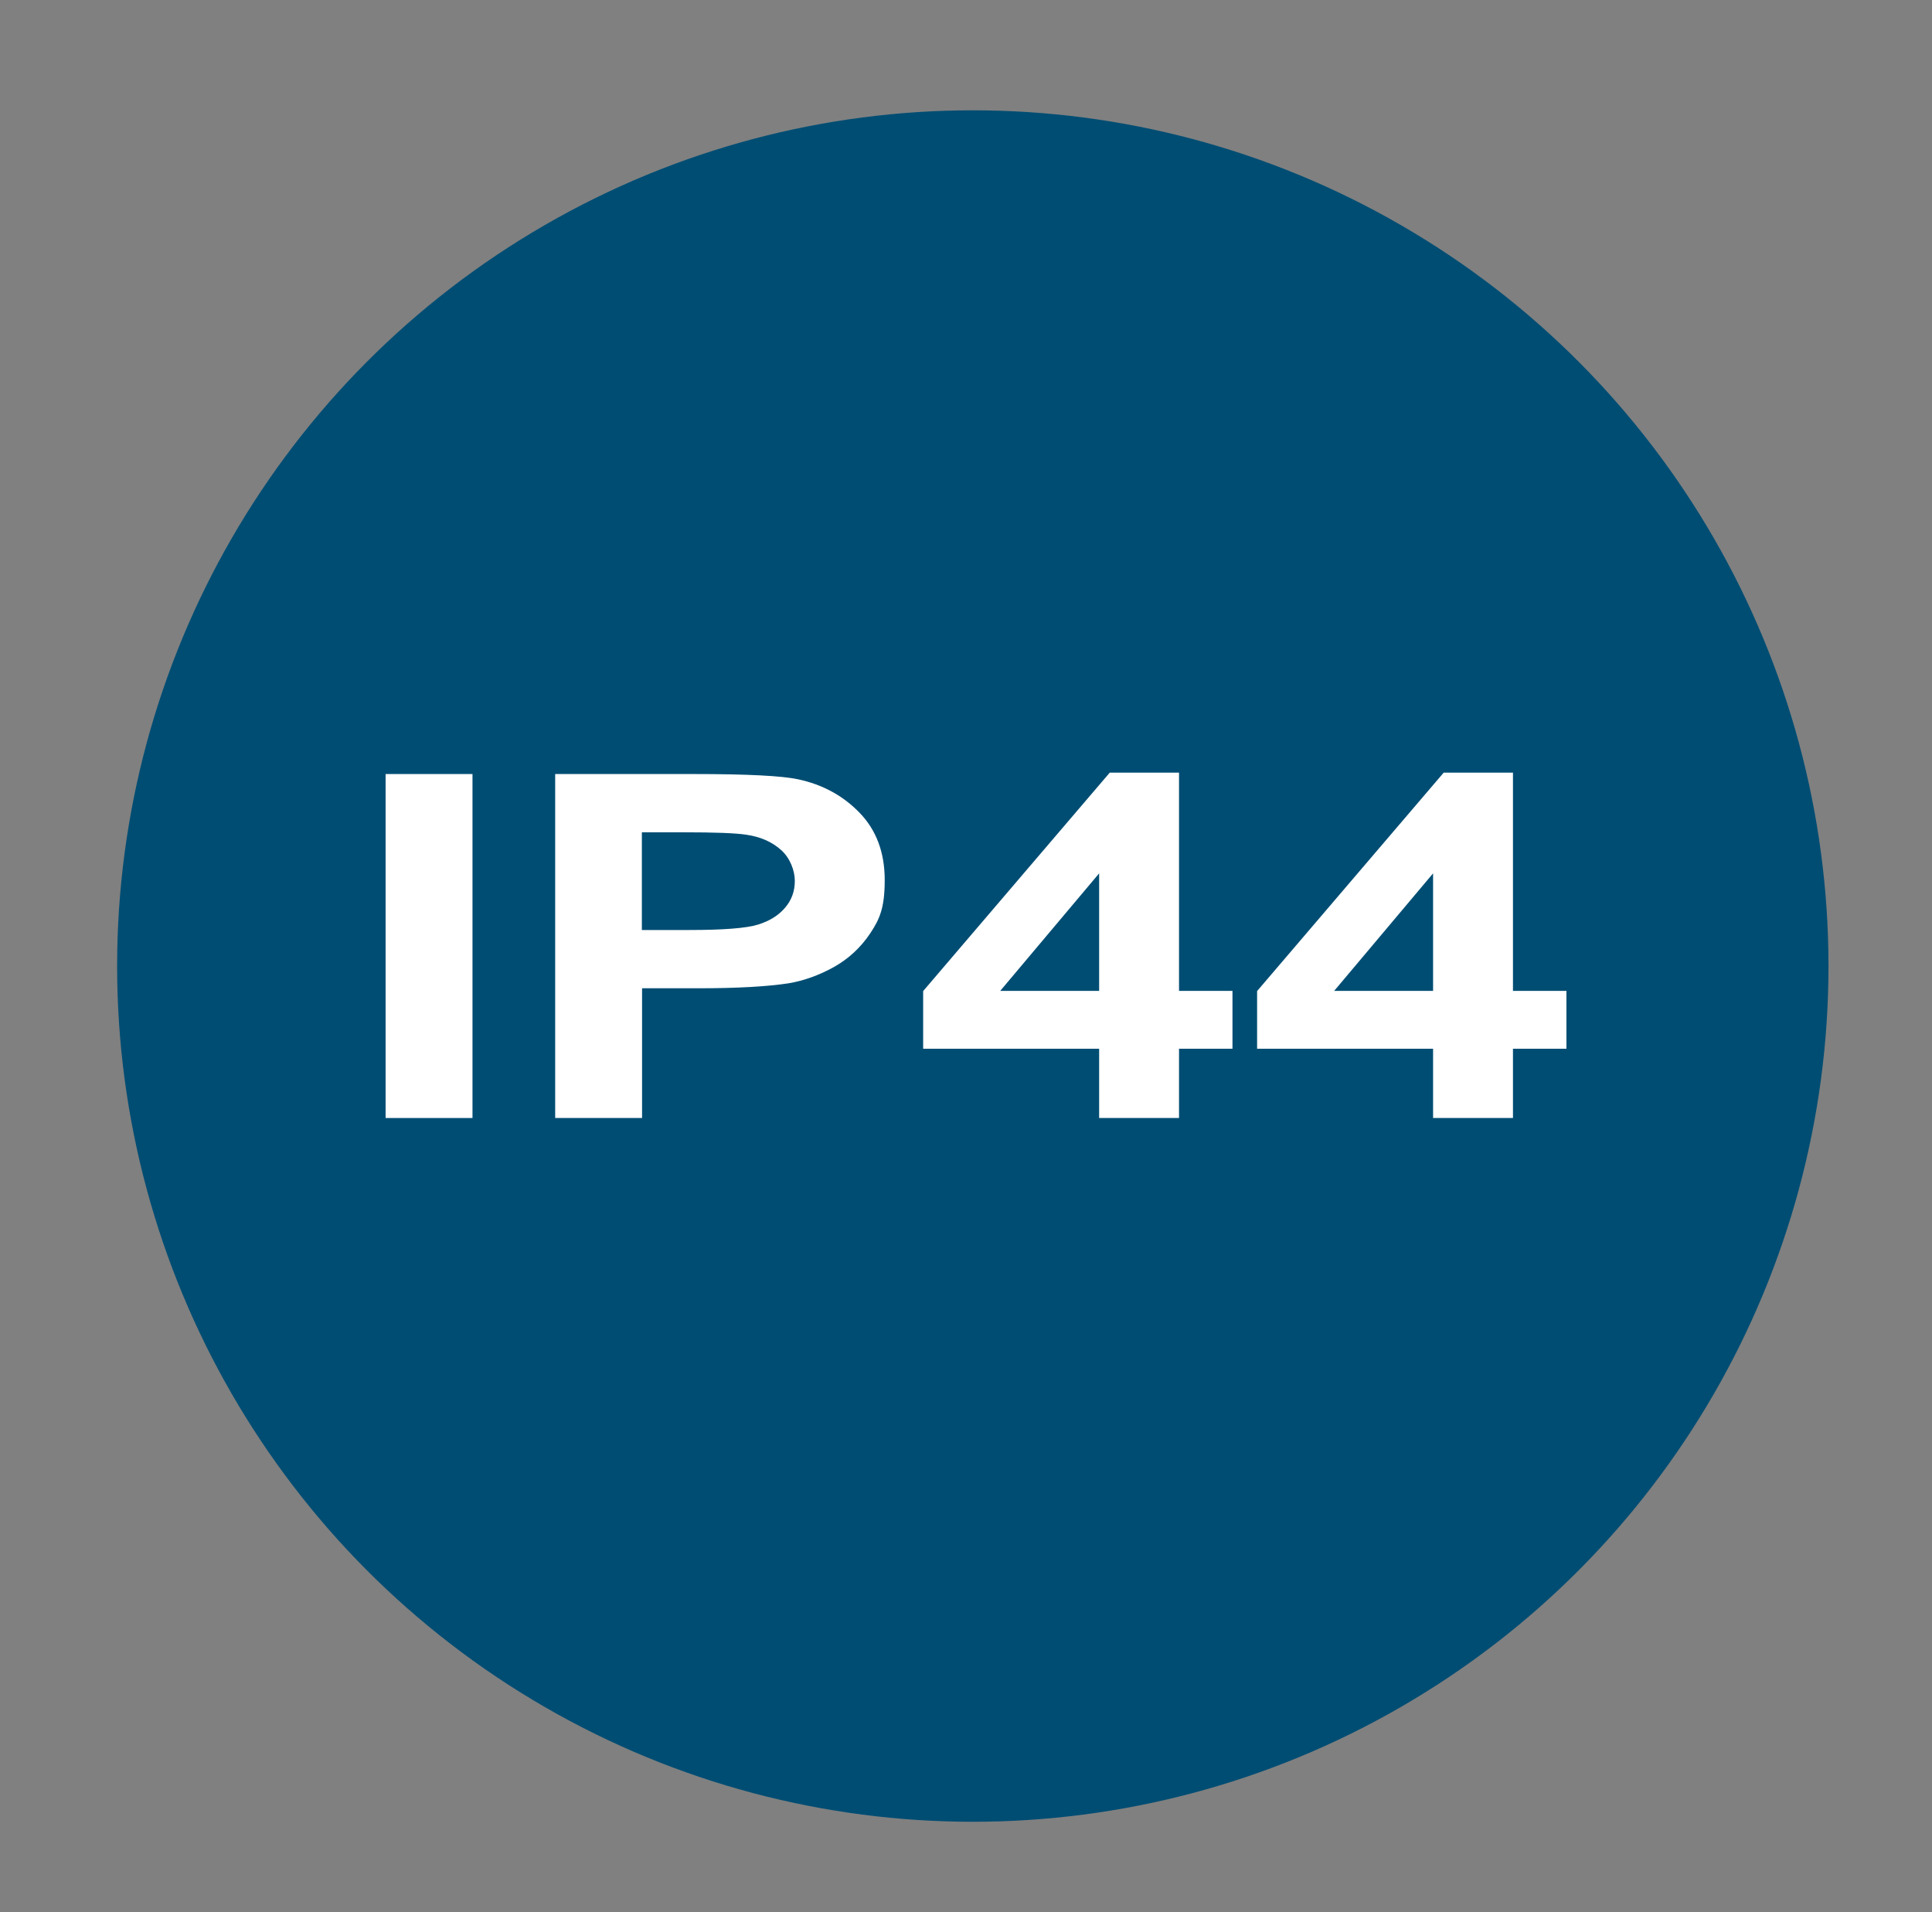 <?xml version="1.0" encoding="UTF-8"?>
<svg xmlns="http://www.w3.org/2000/svg" version="1.1" viewBox="0 0 965 955">
  <rect x="0" y="0" width="965" height="955" fill="#808080" stroke="none"/>
  <defs>
    <style>
      .cls-1 {
        fill: #fff;
      }

      .cls-2 {
        fill: #004d73;
      }

      .cls-3 {
        isolation: isolate;
      }
    </style>
  </defs>
  <g>
    <g id="Layer_1">
      <circle class="cls-2" cx="485.9" cy="482.5" r="427.4"></circle>
      <g id="Layer_1-2" data-name="Layer_1">
        <g id="Layer_1-2">
          <g class="cls-3">
            <g class="cls-3">
              <path class="cls-1" d="M192.6,558.4v-171.8h43.4v171.8h-43.4Z"></path>
              <path class="cls-1" d="M277.3,558.4v-171.8h69.6c26.4,0,43.6.9,51.6,2.6,12.3,2.6,22.6,8.2,30.9,16.8,8.3,8.6,12.5,19.8,12.5,33.5s-2.4,19.4-7.2,26.6c-4.8,7.2-10.9,12.8-18.2,16.9-7.4,4.1-14.9,6.8-22.5,8.1-10.4,1.6-25.3,2.5-45,2.5h-28.3v64.8h-43.4,0ZM320.6,415.7v48.8h23.7c17.1,0,28.5-.9,34.3-2.7,5.8-1.8,10.3-4.6,13.5-8.4,3.3-3.8,4.9-8.3,4.9-13.4s-2.3-11.4-6.9-15.5-10.4-6.6-17.4-7.6c-5.2-.8-15.6-1.2-31.2-1.2h-20.9Z"></path>
              <path class="cls-1" d="M549,558.4v-34.6h-87.9v-28.8l93.2-109.1h34.6v109h26.7v28.9h-26.7v34.6h-39.9ZM549,494.9v-58.7l-49.4,58.7h49.4Z"></path>
              <path class="cls-1" d="M715.8,558.4v-34.6h-87.9v-28.8l93.2-109.1h34.6v109h26.7v28.9h-26.7v34.6h-39.9ZM715.8,494.9v-58.7l-49.4,58.7h49.4Z"></path>
            </g>
          </g>
        </g>
      </g>
    </g>
  </g>
</svg>
